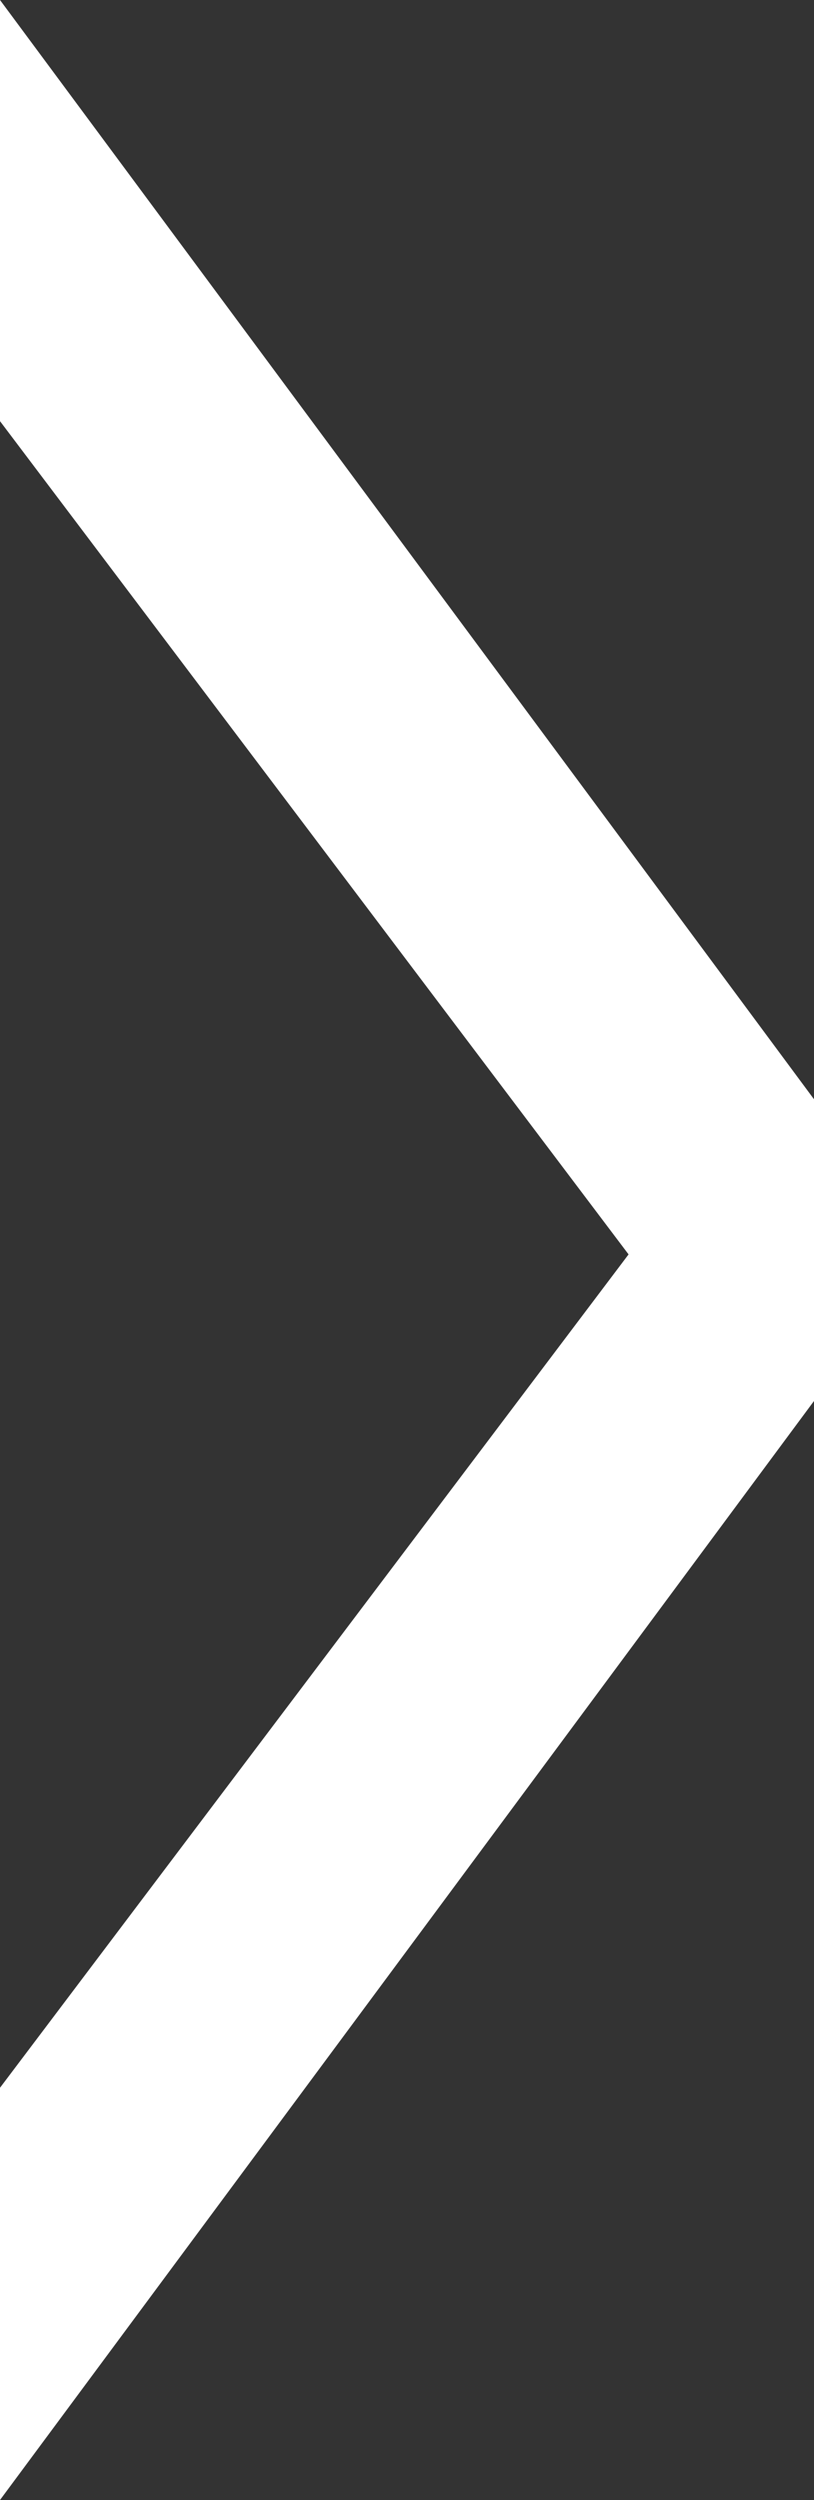 <svg xmlns="http://www.w3.org/2000/svg" viewBox="0 0 64.75 198.86"><rect x="0" y="0" width="64.75" height="198.86" fill="#333333" stroke="none"/><defs><style>.cls-1{fill:#fff;}</style></defs><title>right-arrow</title><g id="Layer_2" data-name="Layer 2"><g id="Layer_1-2" data-name="Layer 1"><path id="left" class="cls-1" d="M64.75,87.44v24L0,198.86V166.07L50,99.78,0,33.5V0Z"/></g></g></svg>